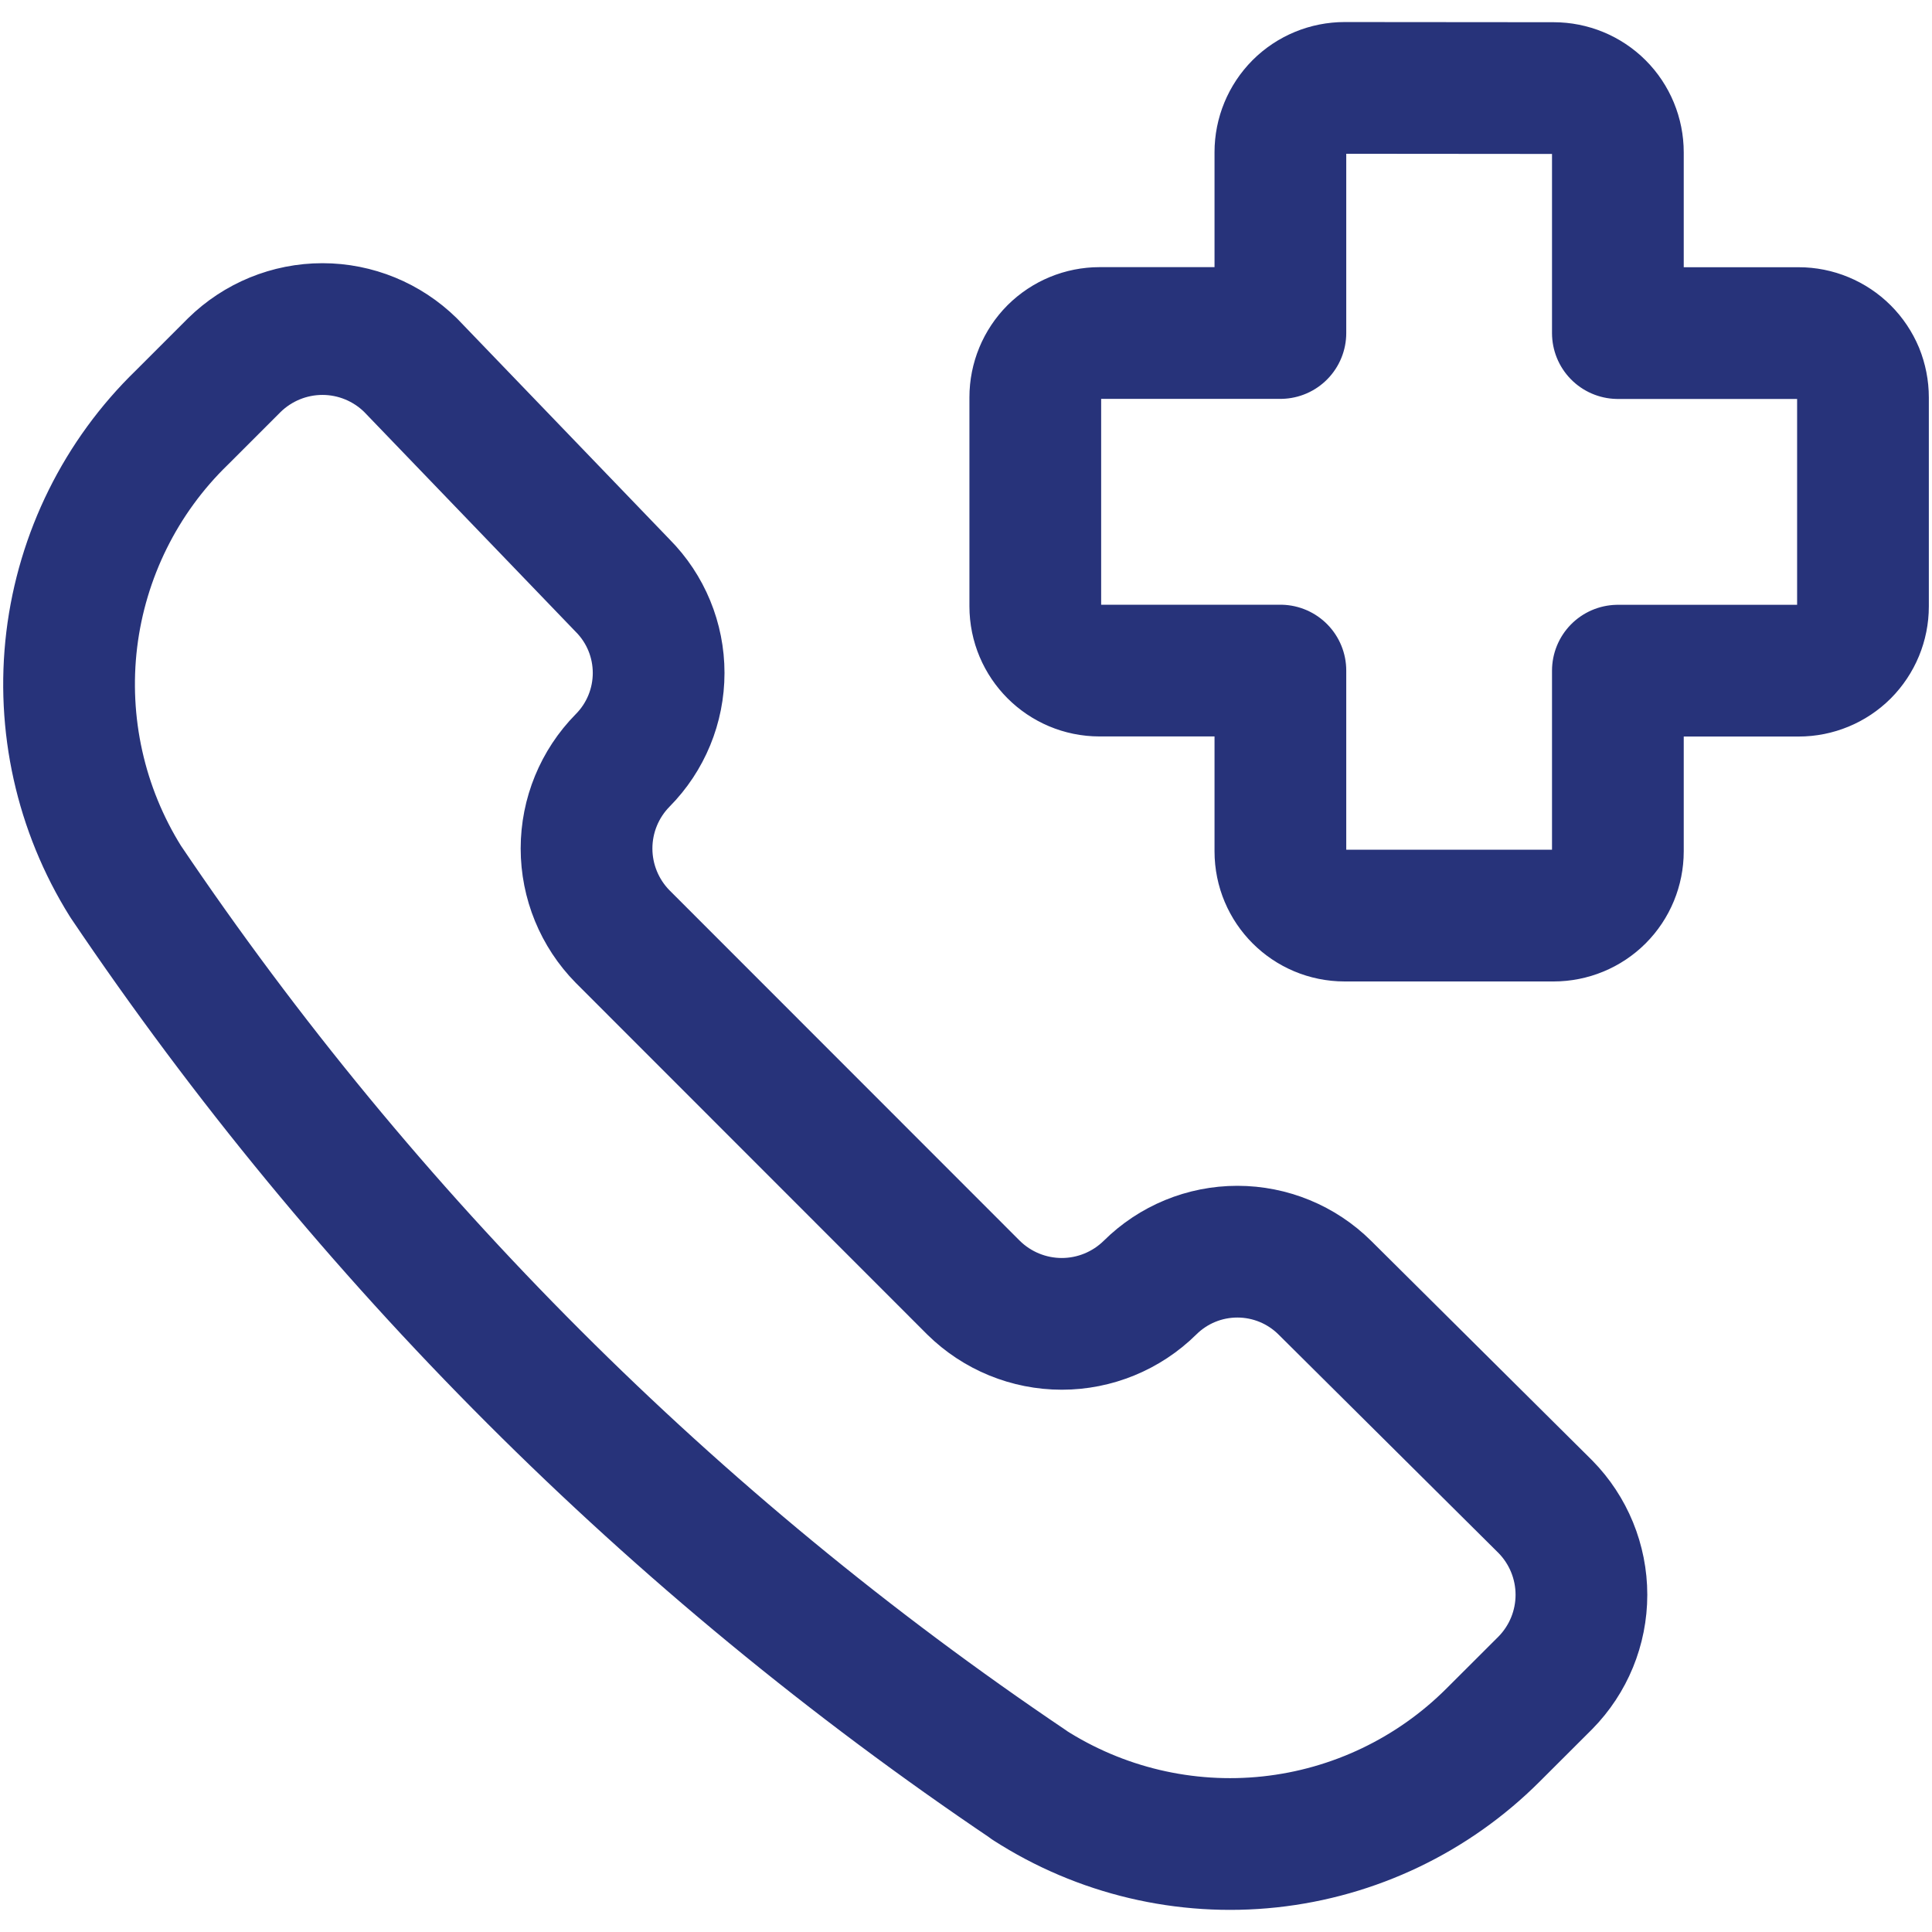 <svg width="22" height="22" viewBox="0 0 22 22" fill="none" xmlns="http://www.w3.org/2000/svg">
<g clip-path="url(#clip0_5037_675)">
<path d="M15.312 1.001C15.118 1.001 14.931 1.078 14.794 1.215C14.657 1.353 14.58 1.539 14.58 1.733V3.792H12.521C12.327 3.792 12.141 3.869 12.003 4.006C11.866 4.144 11.789 4.33 11.789 4.524V6.903C11.789 7.309 12.117 7.636 12.521 7.636H14.58V9.694C14.58 10.1 14.908 10.426 15.312 10.426H17.691C17.885 10.426 18.072 10.349 18.209 10.212C18.346 10.075 18.423 9.888 18.423 9.694V7.637H20.482C20.676 7.637 20.863 7.56 21 7.423C21.137 7.285 21.214 7.099 21.214 6.905V4.526C21.214 4.43 21.195 4.334 21.159 4.245C21.122 4.157 21.068 4.076 21 4.008C20.932 3.94 20.851 3.886 20.762 3.849C20.673 3.812 20.578 3.793 20.482 3.793H18.423V1.735C18.423 1.541 18.346 1.354 18.209 1.217C18.072 1.08 17.885 1.003 17.691 1.003L15.312 1.001ZM11.717 20.325C12.53 20.848 13.497 21.077 14.458 20.974C15.419 20.871 16.316 20.442 17 19.759L17.597 19.163C17.86 18.896 18.008 18.536 18.008 18.16C18.008 17.785 17.86 17.424 17.597 17.157L15.086 14.663C14.821 14.4 14.463 14.253 14.09 14.253C13.717 14.253 13.36 14.4 13.095 14.663C12.827 14.927 12.466 15.075 12.091 15.075C11.715 15.075 11.354 14.927 11.086 14.663L7.09 10.665C6.827 10.398 6.679 10.037 6.679 9.662C6.679 9.286 6.827 8.926 7.09 8.659C7.353 8.394 7.5 8.036 7.5 7.663C7.5 7.29 7.353 6.932 7.09 6.668L4.675 4.158C4.407 3.895 4.047 3.747 3.672 3.747C3.296 3.747 2.936 3.895 2.668 4.158L2.071 4.755C1.376 5.429 0.934 6.322 0.817 7.283C0.701 8.244 0.917 9.216 1.43 10.037C4.165 14.095 7.658 17.588 11.717 20.323V20.325Z" stroke="#27337A" stroke-width="1.5" stroke-linecap="round" stroke-linejoin="round"/>
</g>
<defs>
<clipPath id="clip0_5037_675">
<rect width="22" height="22" fill="white"/>
</clipPath>
</defs>
</svg>
